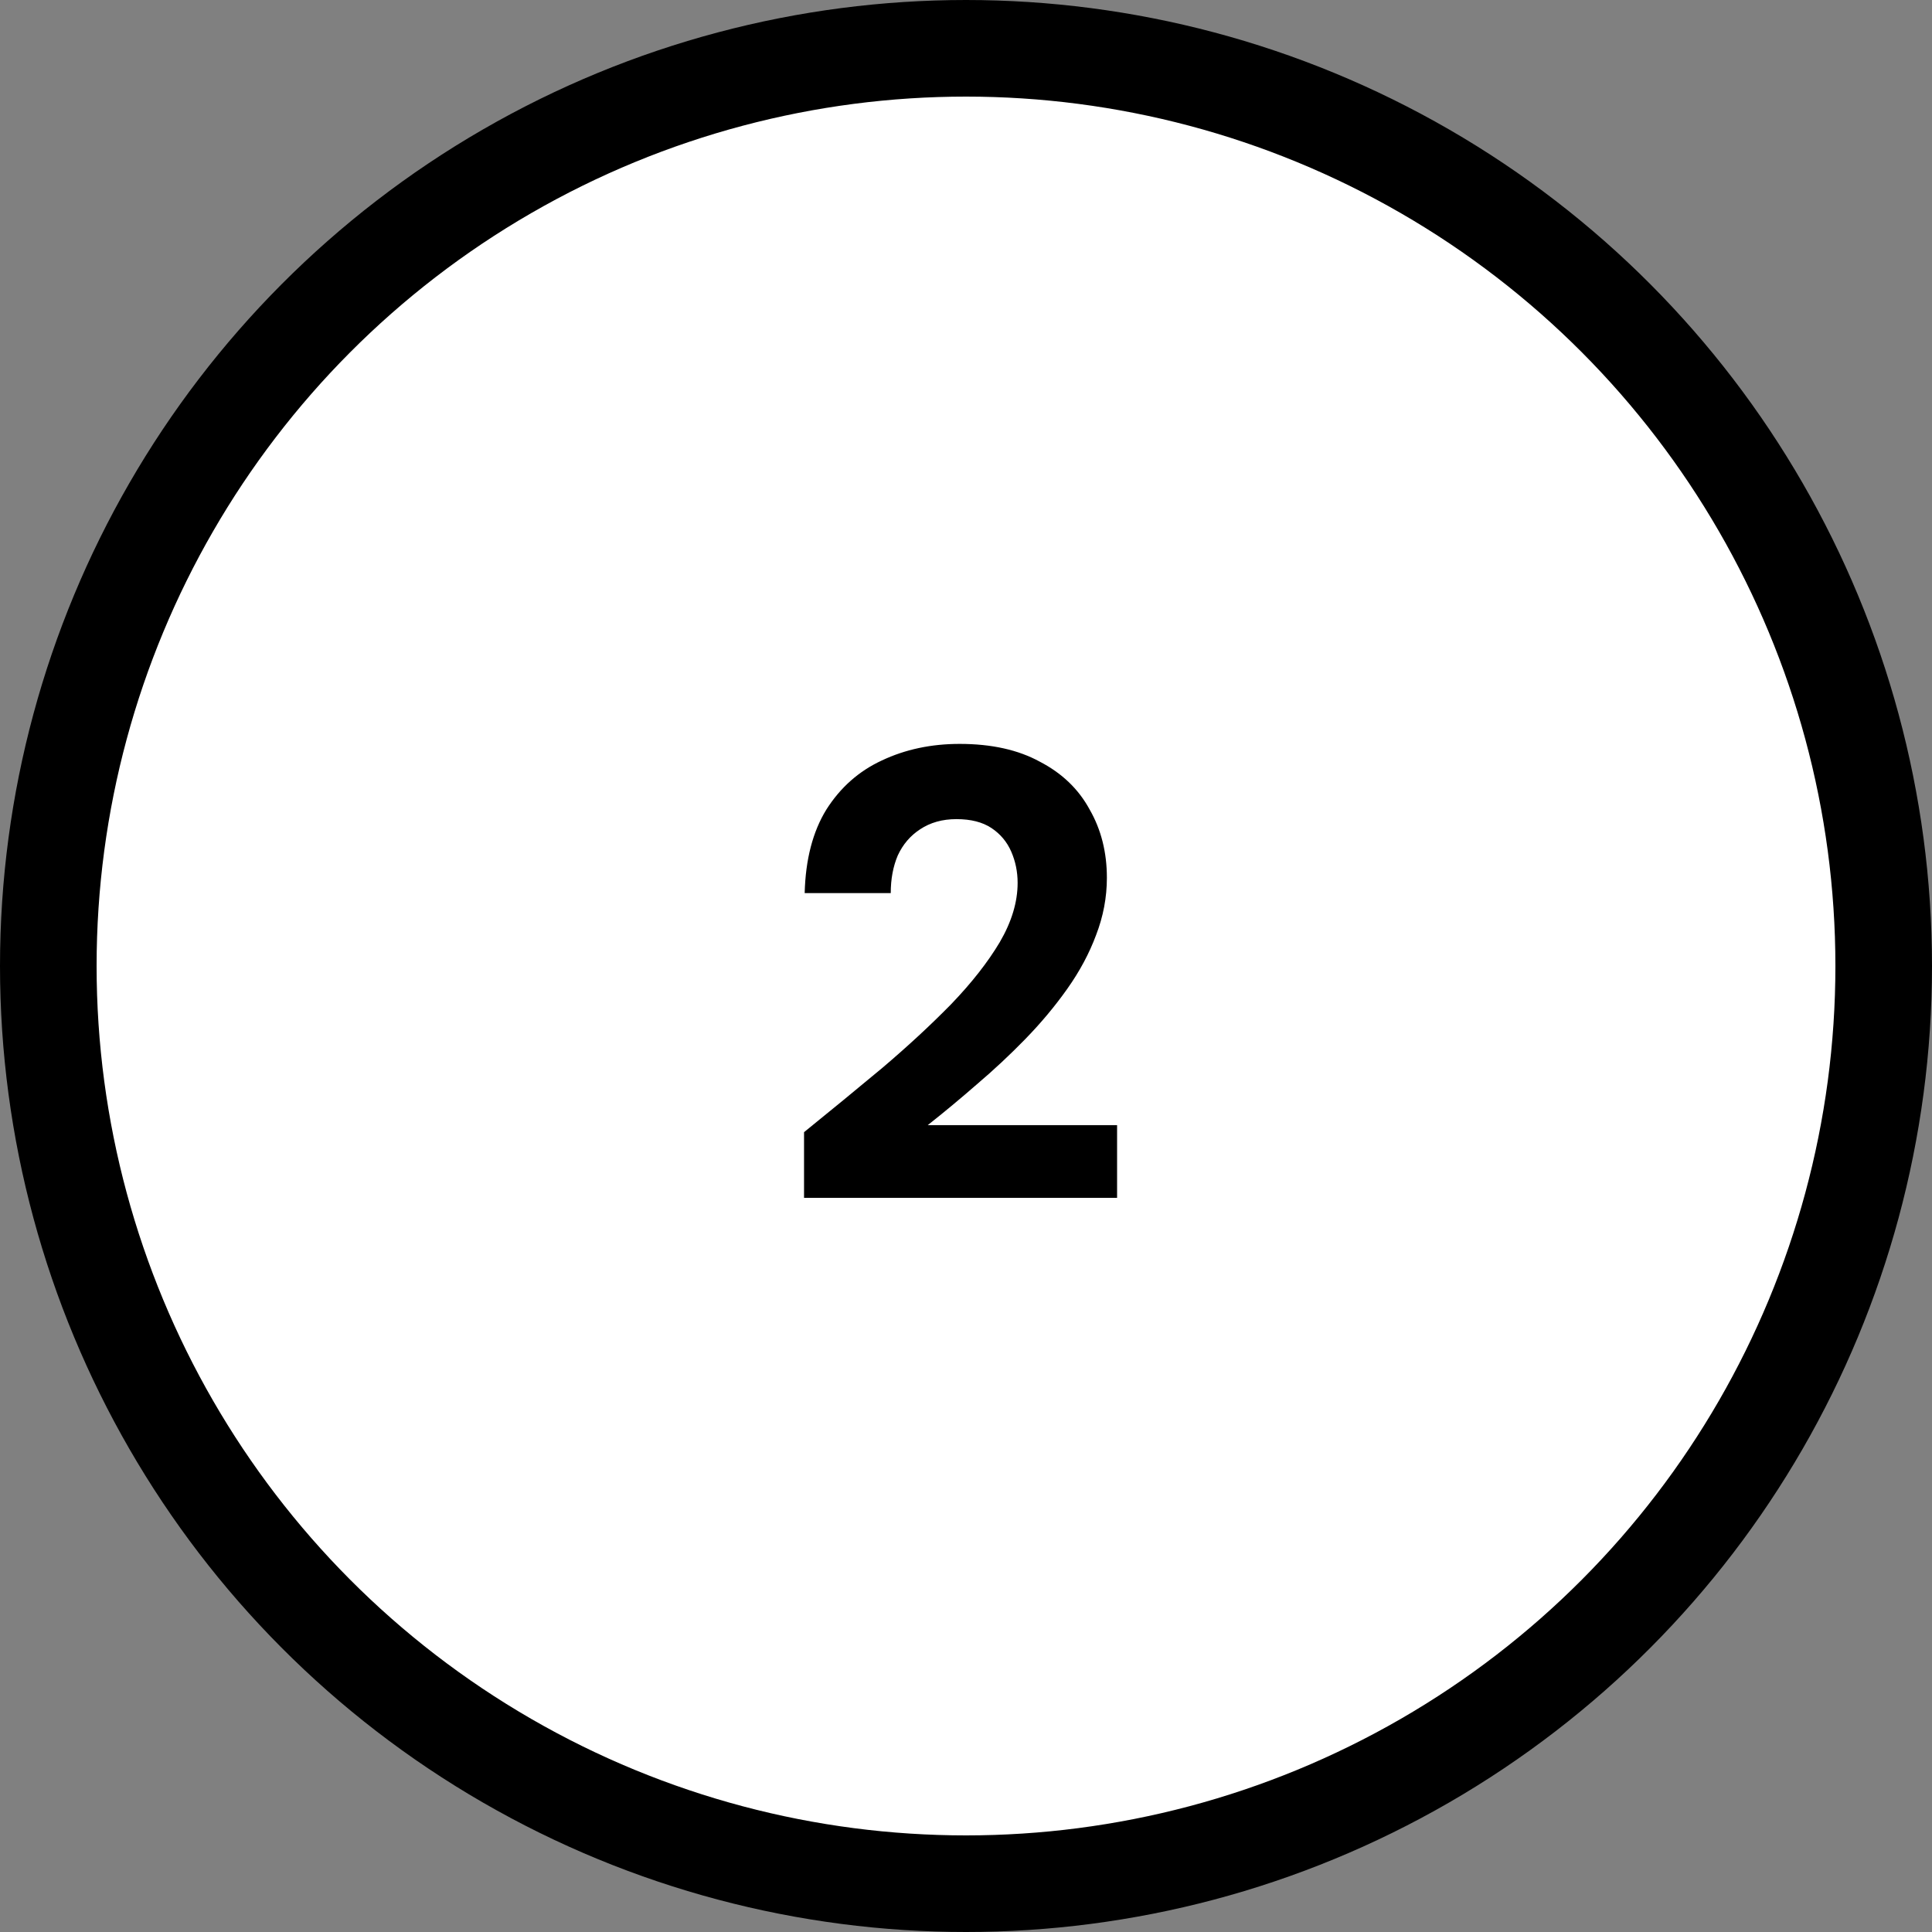 <svg width="100" height="100" viewBox="0 0 100 100" fill="none" xmlns="http://www.w3.org/2000/svg">
<rect x="0" y="0" width="100" height="100" fill="#808080" stroke="none"/>
<circle cx="50" cy="50" r="47.5" fill="white" stroke="black" stroke-width="5"/>
<path d="M41.617 62V58.601C43.003 57.479 44.356 56.368 45.676 55.268C46.996 54.146 48.184 53.046 49.24 51.968C50.296 50.868 51.132 49.801 51.748 48.767C52.364 47.711 52.672 46.688 52.672 45.698C52.672 45.126 52.562 44.587 52.342 44.081C52.122 43.575 51.781 43.168 51.319 42.86C50.857 42.552 50.252 42.398 49.504 42.398C48.778 42.398 48.151 42.574 47.623 42.926C47.117 43.256 46.732 43.707 46.468 44.279C46.226 44.851 46.105 45.5 46.105 46.226H41.65C41.694 44.488 42.068 43.047 42.772 41.903C43.498 40.759 44.455 39.912 45.643 39.362C46.853 38.79 48.195 38.504 49.669 38.504C51.319 38.504 52.705 38.812 53.827 39.428C54.971 40.022 55.829 40.847 56.401 41.903C56.995 42.937 57.292 44.114 57.292 45.434C57.292 46.446 57.105 47.436 56.731 48.404C56.379 49.35 55.884 50.274 55.246 51.176C54.608 52.078 53.882 52.947 53.068 53.783C52.276 54.597 51.44 55.378 50.56 56.126C49.702 56.874 48.855 57.578 48.019 58.238H57.82V62H41.617Z" fill="black"/>
</svg>
